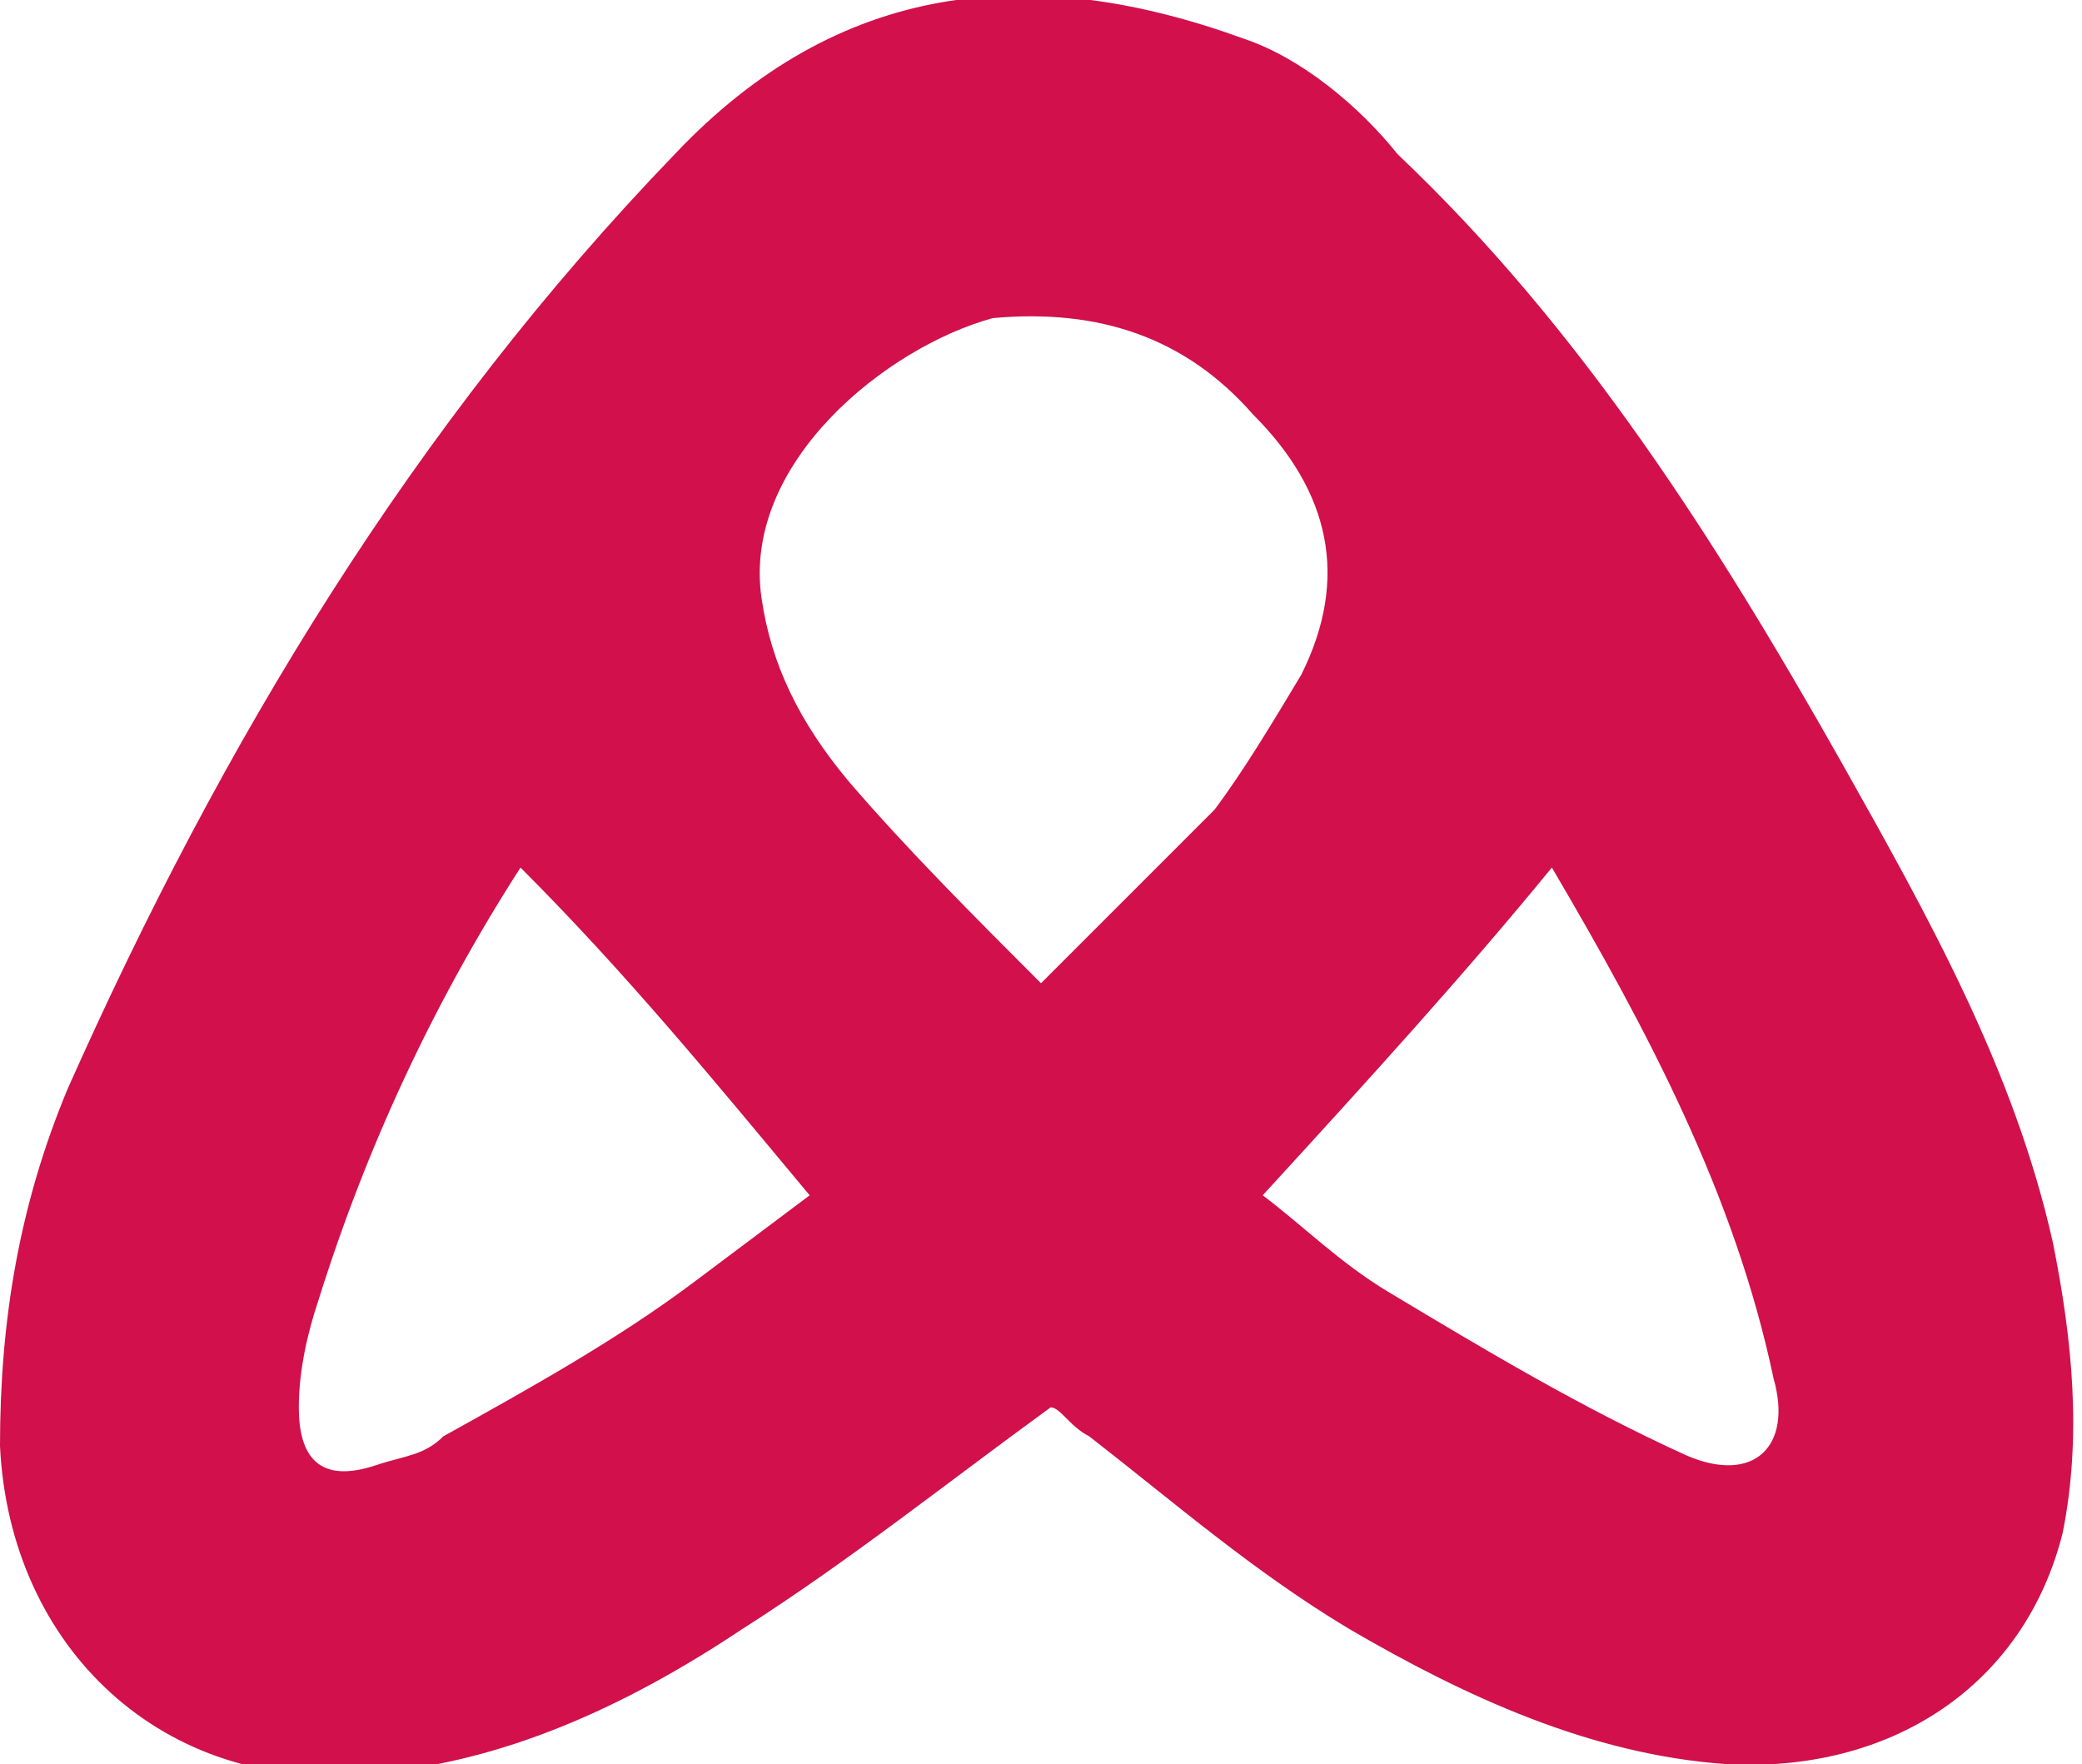 <?xml version="1.0" encoding="utf-8"?>
<!-- Generator: Adobe Illustrator 25.1.0, SVG Export Plug-In . SVG Version: 6.00 Build 0)  -->
<svg version="1.1" id="Layer_1" xmlns="http://www.w3.org/2000/svg" xmlns:xlink="http://www.w3.org/1999/xlink" x="0px" y="0px"
	 viewBox="0 0 21.6 18.3" style="enable-background:new 0 0 21.6 18.3;" xml:space="preserve">
<style type="text/css">
	.st0{fill:#D1104C;}
</style>
<path class="st0" d="M10.9,14.6c-1.1,0.8-2.1,1.6-3.2,2.3c-1.2,0.8-2.5,1.4-3.9,1.5c-2.1,0.2-3.7-1.3-3.8-3.4c0-1.3,0.2-2.5,0.7-3.7
	C2.3,7.7,4.3,4.4,7,1.6c1.7-1.8,3.7-2,5.9-1.2c0.6,0.2,1.2,0.7,1.6,1.2c1.9,1.8,3.3,4,4.6,6.3c0.9,1.6,1.8,3.2,2.2,5
	c0.2,1,0.3,2,0.1,3c-0.4,1.6-1.8,2.5-3.5,2.4c-1.4-0.1-2.7-0.7-3.9-1.4c-1-0.6-1.8-1.3-2.7-2C11.1,14.8,11,14.6,10.9,14.6
	 M10.8,10.2C11.4,9.6,12,9,12.6,8.4C12.9,8,13.2,7.5,13.5,7c0.5-1,0.3-1.9-0.5-2.7c-0.7-0.8-1.6-1.1-2.7-1C9.2,3.6,7.7,4.8,7.9,6.2
	C8,6.9,8.3,7.5,8.8,8.1C9.4,8.8,10.1,9.5,10.8,10.2 M5.4,9c-0.9,1.4-1.6,2.9-2.1,4.5c-0.1,0.3-0.2,0.7-0.2,1.1
	c0,0.5,0.2,0.8,0.8,0.6c0.3-0.1,0.5-0.1,0.7-0.3c0.9-0.5,1.8-1,2.6-1.6c0.4-0.3,0.8-0.6,1.2-0.9C7.4,11.2,6.5,10.1,5.4,9 M13.1,12.4
	c0.4,0.3,0.8,0.7,1.3,1c1,0.6,2,1.2,3.1,1.7c0.7,0.3,1.1-0.1,0.9-0.8c-0.4-1.9-1.3-3.6-2.3-5.3C15.2,10.1,14.2,11.2,13.1,12.4"/>
</svg>
